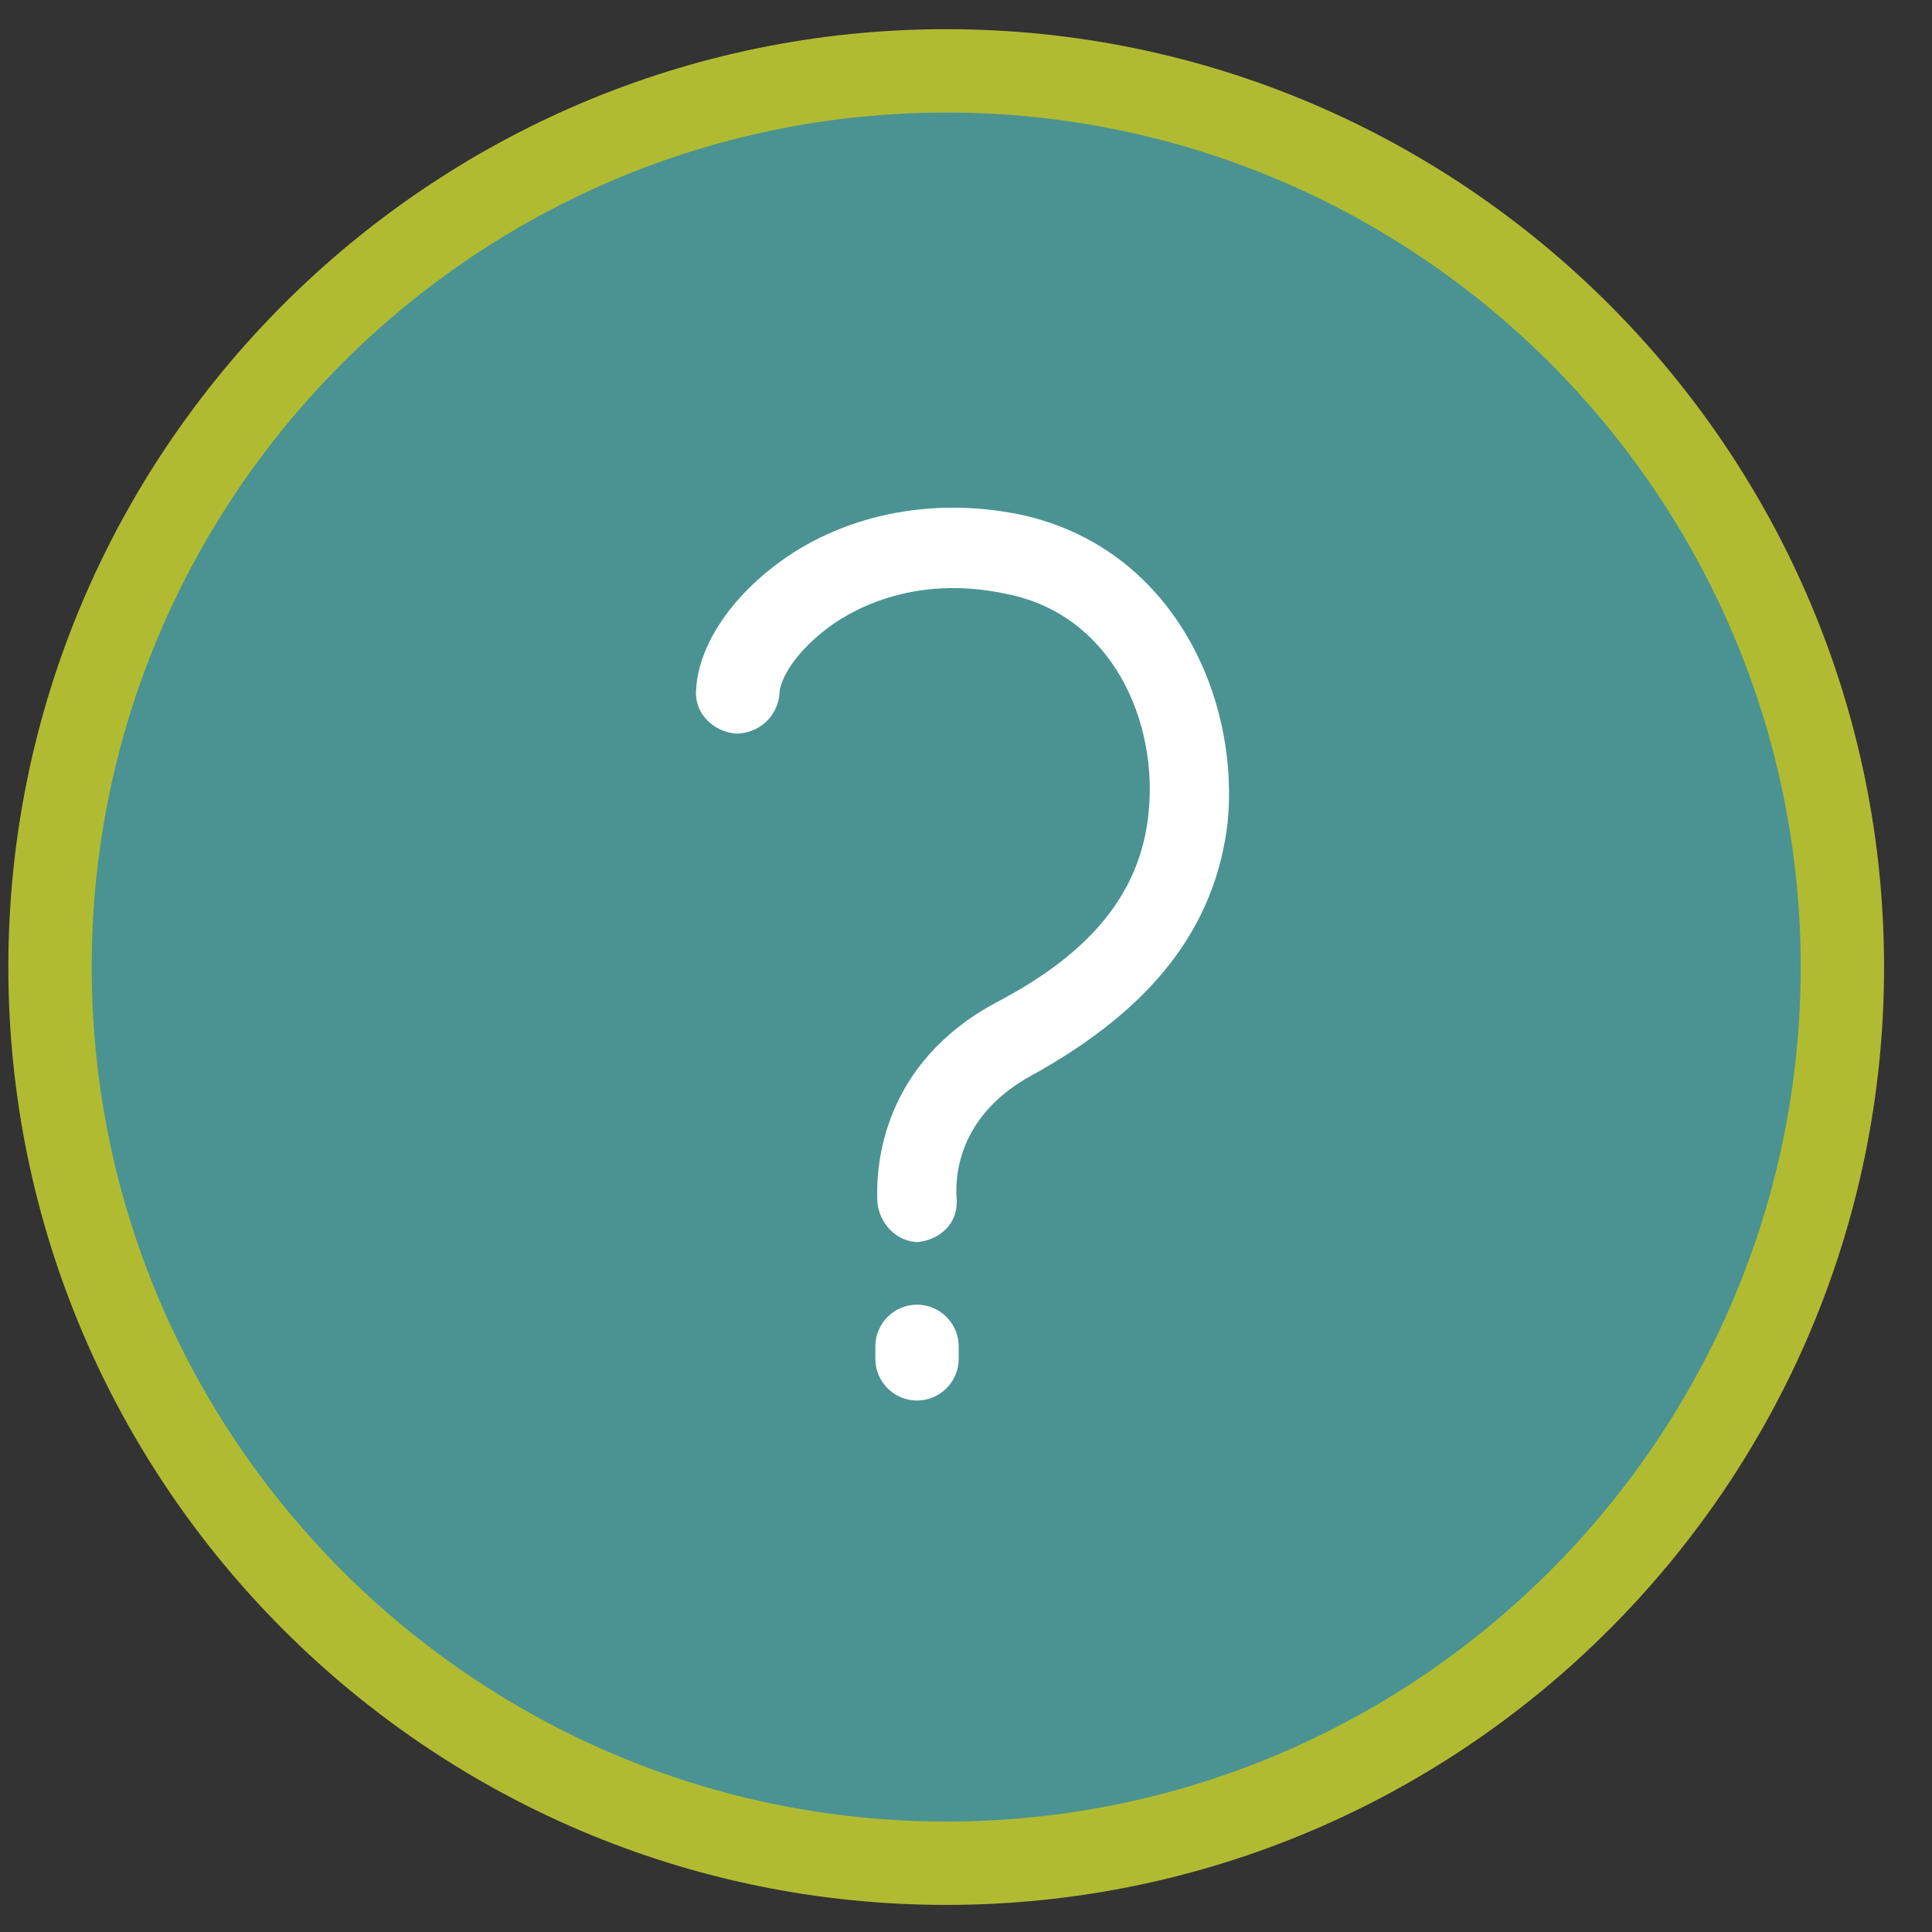 <?xml version="1.0" encoding="utf-8"?>
<!-- Generator: Adobe Illustrator 22.0.1, SVG Export Plug-In . SVG Version: 6.00 Build 0)  -->
<svg version="1.1" id="Layer_1" xmlns="http://www.w3.org/2000/svg" xmlns:xlink="http://www.w3.org/1999/xlink" x="0px" y="0px"
	 viewBox="0 0 92.7 92.7" style="enable-background:new 0 0 92.7 92.7;" xml:space="preserve">
<rect x="0" y="0" width="92.7" height="92.7" fill="#333333" stroke="none"/>
<style type="text/css">
	.st0{fill:#4A9392;}
	.st1{fill:#B1BB32;}
	.st2{clip-path:url(#SVGID_2_);fill:#FFFFFF;}
	.st3{clip-path:url(#SVGID_4_);fill:#FFFFFF;}
</style>
<g>
	<circle class="st0" cx="45.4" cy="46.4" r="43"/>
	<path class="st1" d="M45.4,91.4c-24.8,0-45-20.2-45-45c0-24.8,20.2-45,45-45c24.8,0,45,20.2,45,45C90.4,71.2,70.2,91.4,45.4,91.4z
		 M45.4,5.4c-22.6,0-41,18.4-41,41s18.4,41,41,41s41-18.4,41-41S68,5.4,45.4,5.4z"/>
</g>
<g>
	<g>
		<defs>
			<path id="SVGID_1_" d="M49,24.7c-4.3-0.9-8.7,0-11.9,2.5c-2.2,1.7-3.6,3.9-3.7,5.9c-0.1,1.1,0.8,2,1.9,2.1c1.1,0,2-0.8,2.1-1.9
				c0-0.6,0.6-1.8,2.1-3c1.1-0.9,4.2-2.8,8.8-1.8c5.1,1,7.3,6.2,6.8,10.6c-0.4,3.7-2.7,6.6-7.3,9c-5.4,2.9-5.8,7.7-5.7,9.6
				c0.1,1,0.9,1.9,2,1.9H44c1.1-0.1,2-0.9,1.9-2.1c-0.1-1.4,0.3-4.1,3.6-5.9c5.8-3.2,8.8-7.1,9.4-12.1C59.5,33.5,56.3,26.3,49,24.7z
				"/>
		</defs>
		<clipPath id="SVGID_2_">
			<use xlink:href="#SVGID_1_"  style="overflow:visible;"/>
		</clipPath>
		<rect x="28.4" y="19.4" class="st2" width="35.6" height="45.1"/>
	</g>
	<g>
		<defs>
			<path id="SVGID_3_" d="M44,62.6c-1.1,0-2,0.9-2,2v0.6c0,1.1,0.9,2,2,2c1.1,0,2-0.9,2-2v-0.6C46,63.5,45.1,62.6,44,62.6z"/>
		</defs>
		<clipPath id="SVGID_4_">
			<use xlink:href="#SVGID_3_"  style="overflow:visible;"/>
		</clipPath>
		<rect x="37.1" y="57.6" class="st3" width="13.9" height="14.6"/>
	</g>
</g>
</svg>

